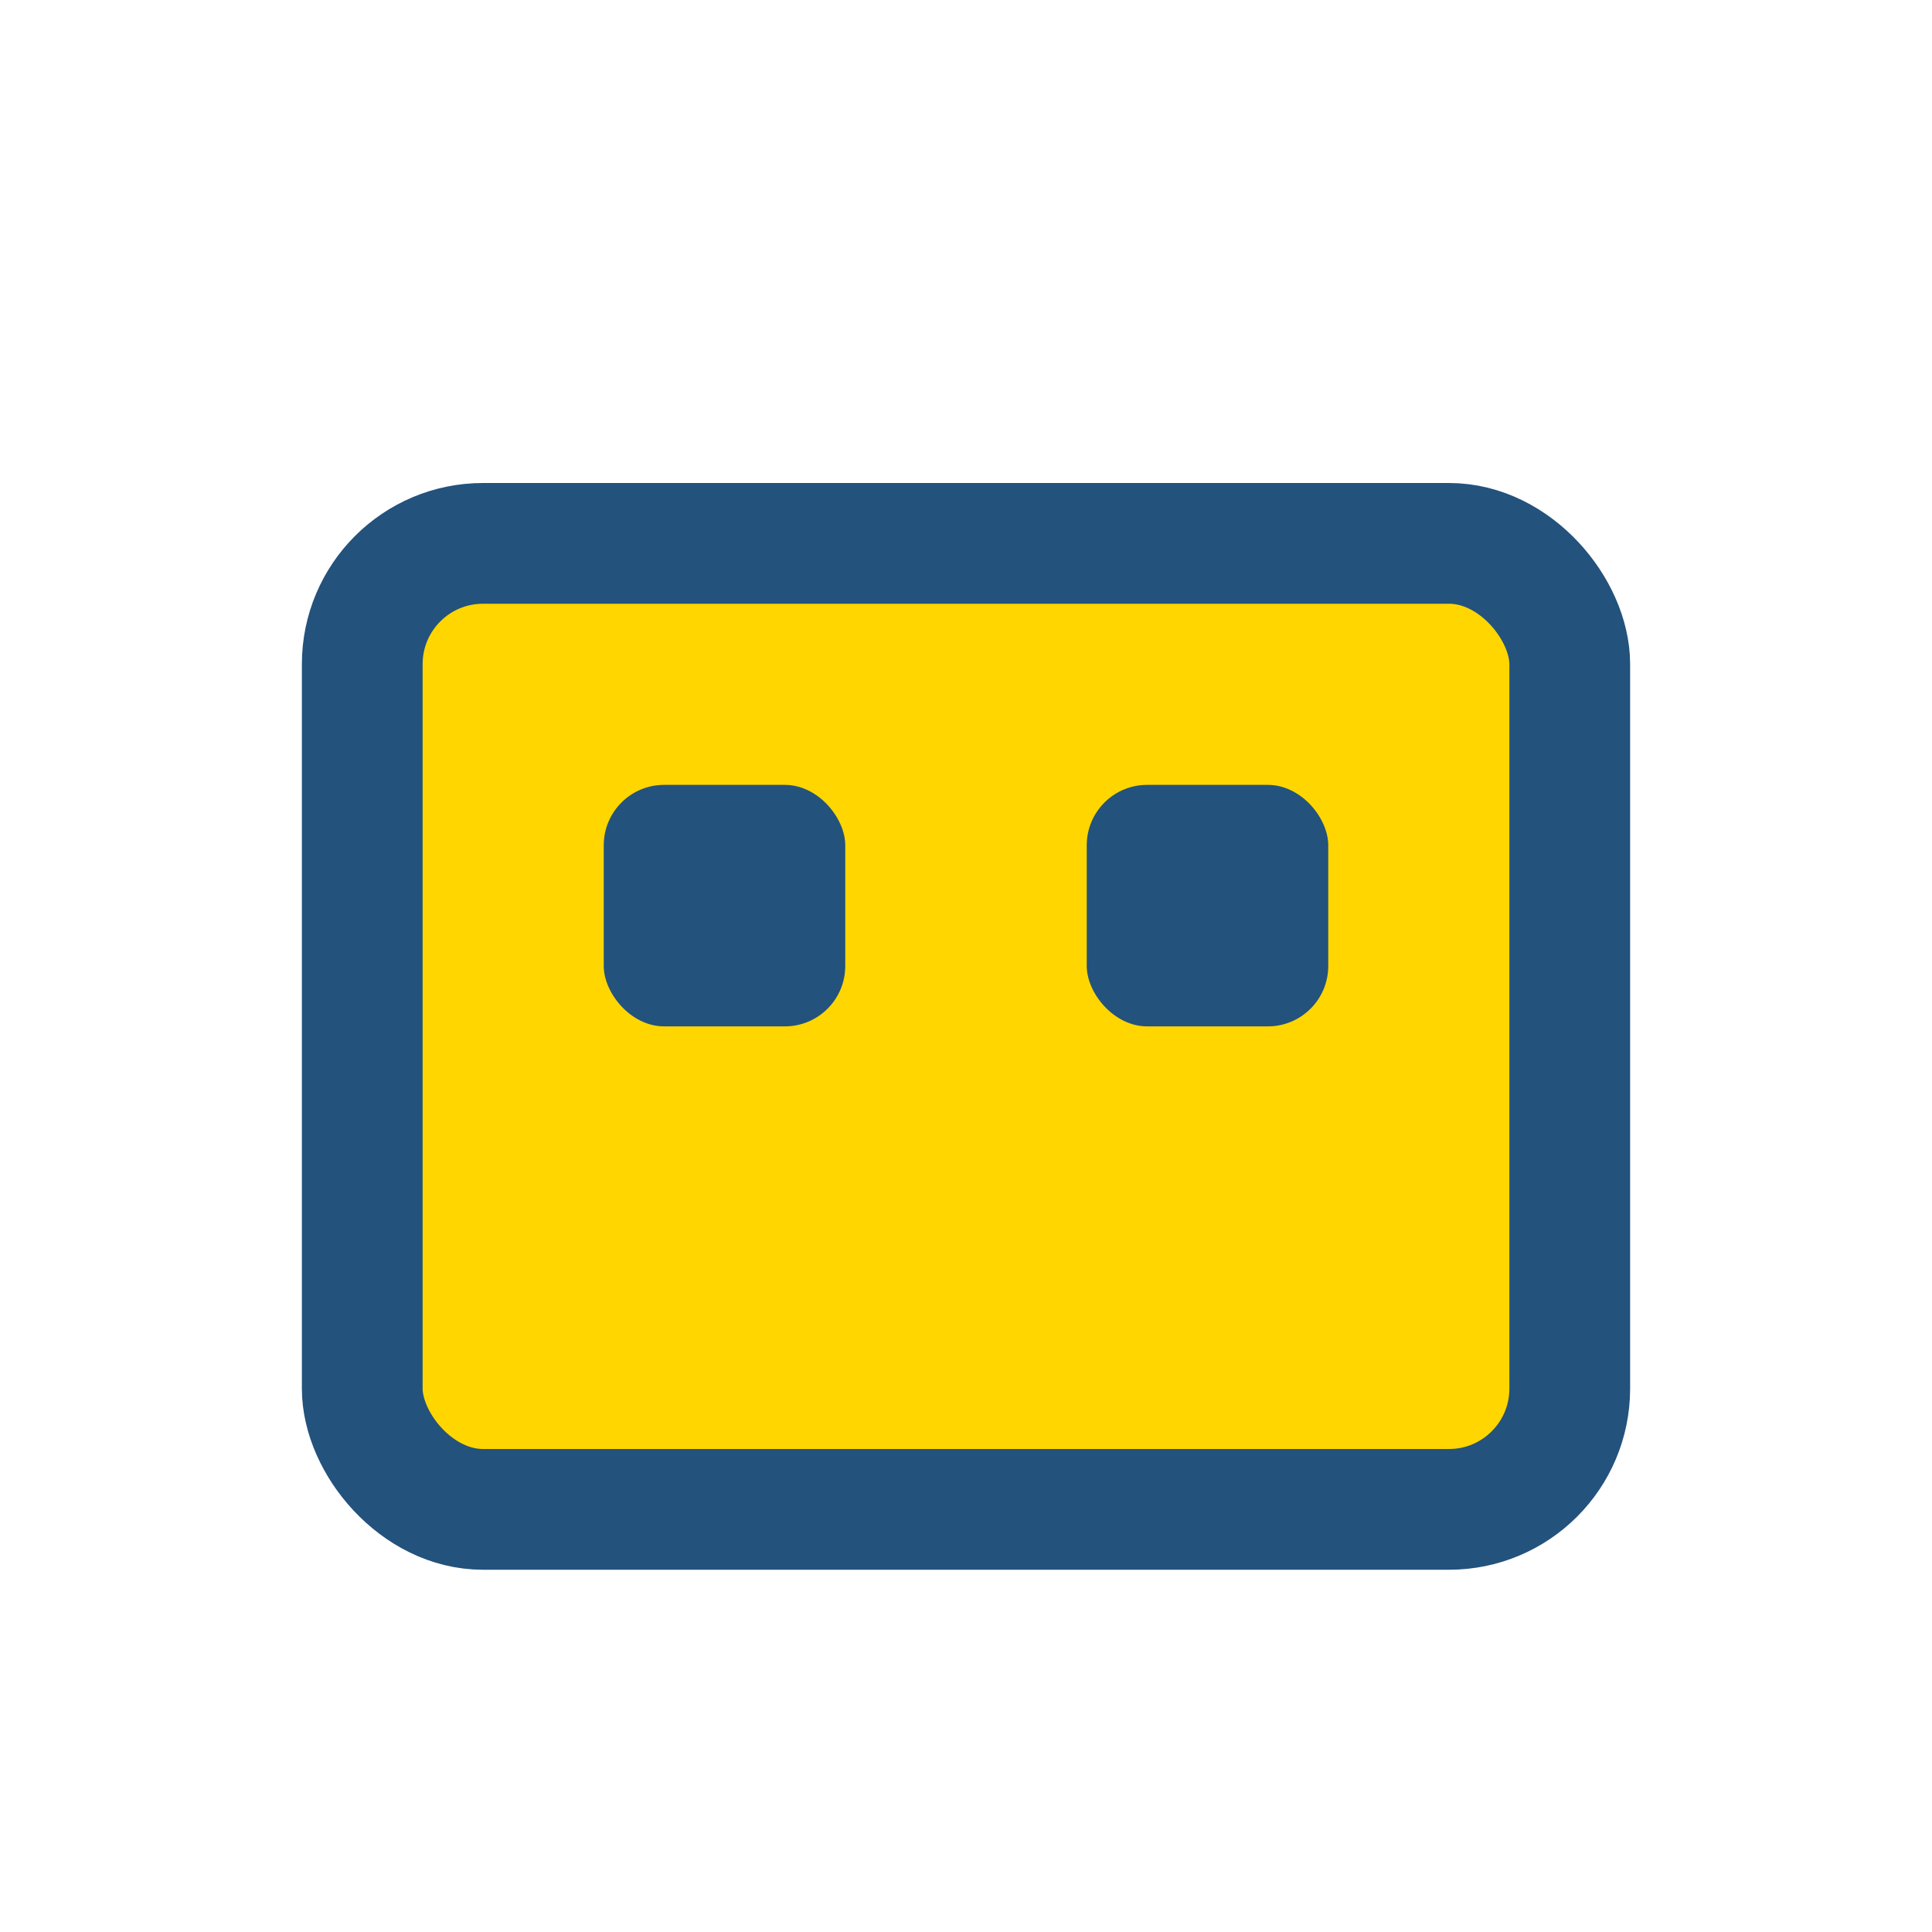 <?xml version="1.0" encoding="UTF-8"?>
<svg xmlns="http://www.w3.org/2000/svg" width="32" height="32" viewBox="0 0 32 32"><rect x="6" y="9" width="20" height="16" rx="2" fill="#FFD600" stroke="#23527C" stroke-width="2"/><rect x="10" y="13" width="4" height="4" rx="1" fill="#23527C"/><rect x="18" y="13" width="4" height="4" rx="1" fill="#23527C"/></svg>